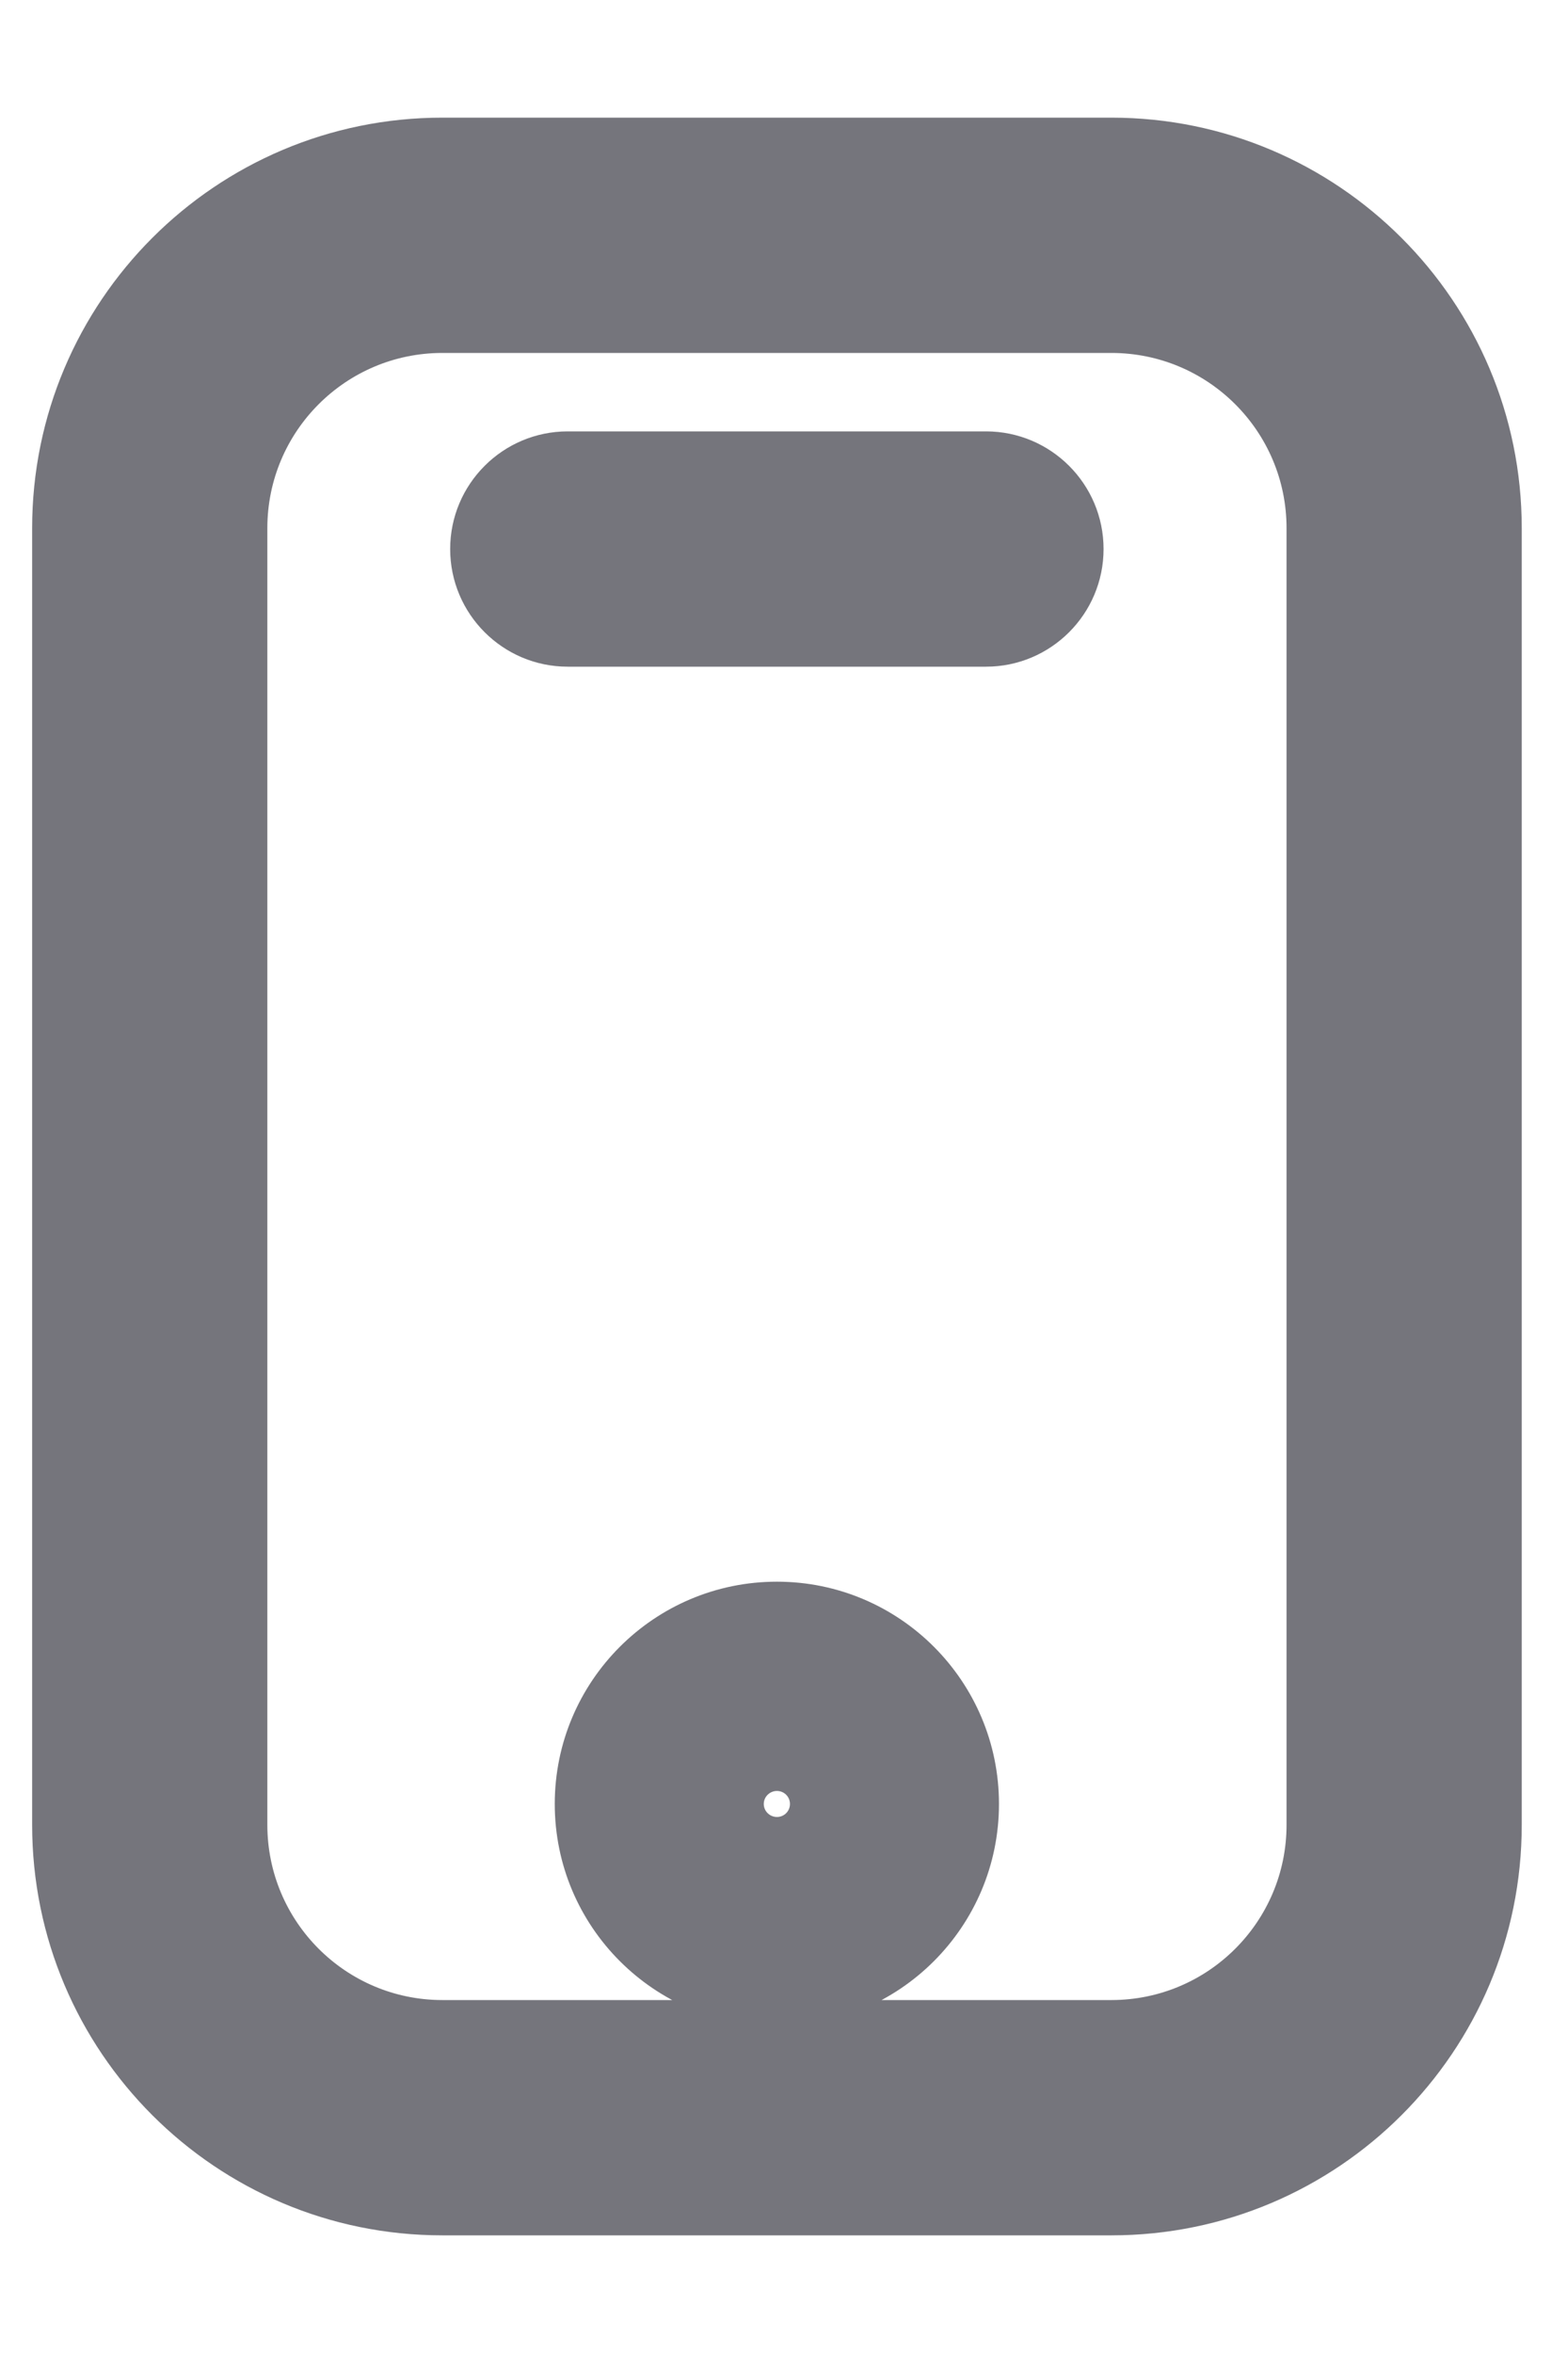 <svg width="10" height="15" viewBox="0 0 10 15" fill="none" xmlns="http://www.w3.org/2000/svg">
<path d="M3.621 2.75C3.207 2.75 2.871 3.086 2.871 3.5C2.871 3.914 3.207 4.25 3.621 4.25V2.75ZM6.288 4.25C6.702 4.25 7.038 3.914 7.038 3.5C7.038 3.086 6.702 2.75 6.288 2.75V4.25ZM2.821 2.25H7.088V0.75H2.821V2.25ZM8.205 3.367V11.633H9.705V3.367H8.205ZM7.088 12.75H2.821V14.25H7.088V12.75ZM1.705 11.633V3.367H0.205V11.633H1.705ZM2.821 12.75C2.205 12.75 1.705 12.25 1.705 11.633H0.205C0.205 13.079 1.376 14.25 2.821 14.25V12.75ZM8.205 11.633C8.205 12.25 7.705 12.75 7.088 12.75V14.25C8.533 14.25 9.705 13.079 9.705 11.633H8.205ZM7.088 2.25C7.705 2.25 8.205 2.75 8.205 3.367H9.705C9.705 1.922 8.533 0.75 7.088 0.75V2.25ZM2.821 0.75C1.376 0.75 0.205 1.922 0.205 3.367H1.705C1.705 2.75 2.205 2.25 2.821 2.25V0.75ZM4.871 11.5C4.871 11.454 4.909 11.417 4.955 11.417V12.917C5.737 12.917 6.371 12.282 6.371 11.5H4.871ZM4.955 11.417C5.001 11.417 5.038 11.454 5.038 11.5H3.538C3.538 12.282 4.172 12.917 4.955 12.917V11.417ZM5.038 11.5C5.038 11.546 5.001 11.583 4.955 11.583V10.083C4.172 10.083 3.538 10.718 3.538 11.5H5.038ZM4.955 11.583C4.909 11.583 4.871 11.546 4.871 11.5H6.371C6.371 10.718 5.737 10.083 4.955 10.083V11.583ZM3.621 4.25H6.288V2.75H3.621V4.25Z" fill="#75757C"/>
</svg>
